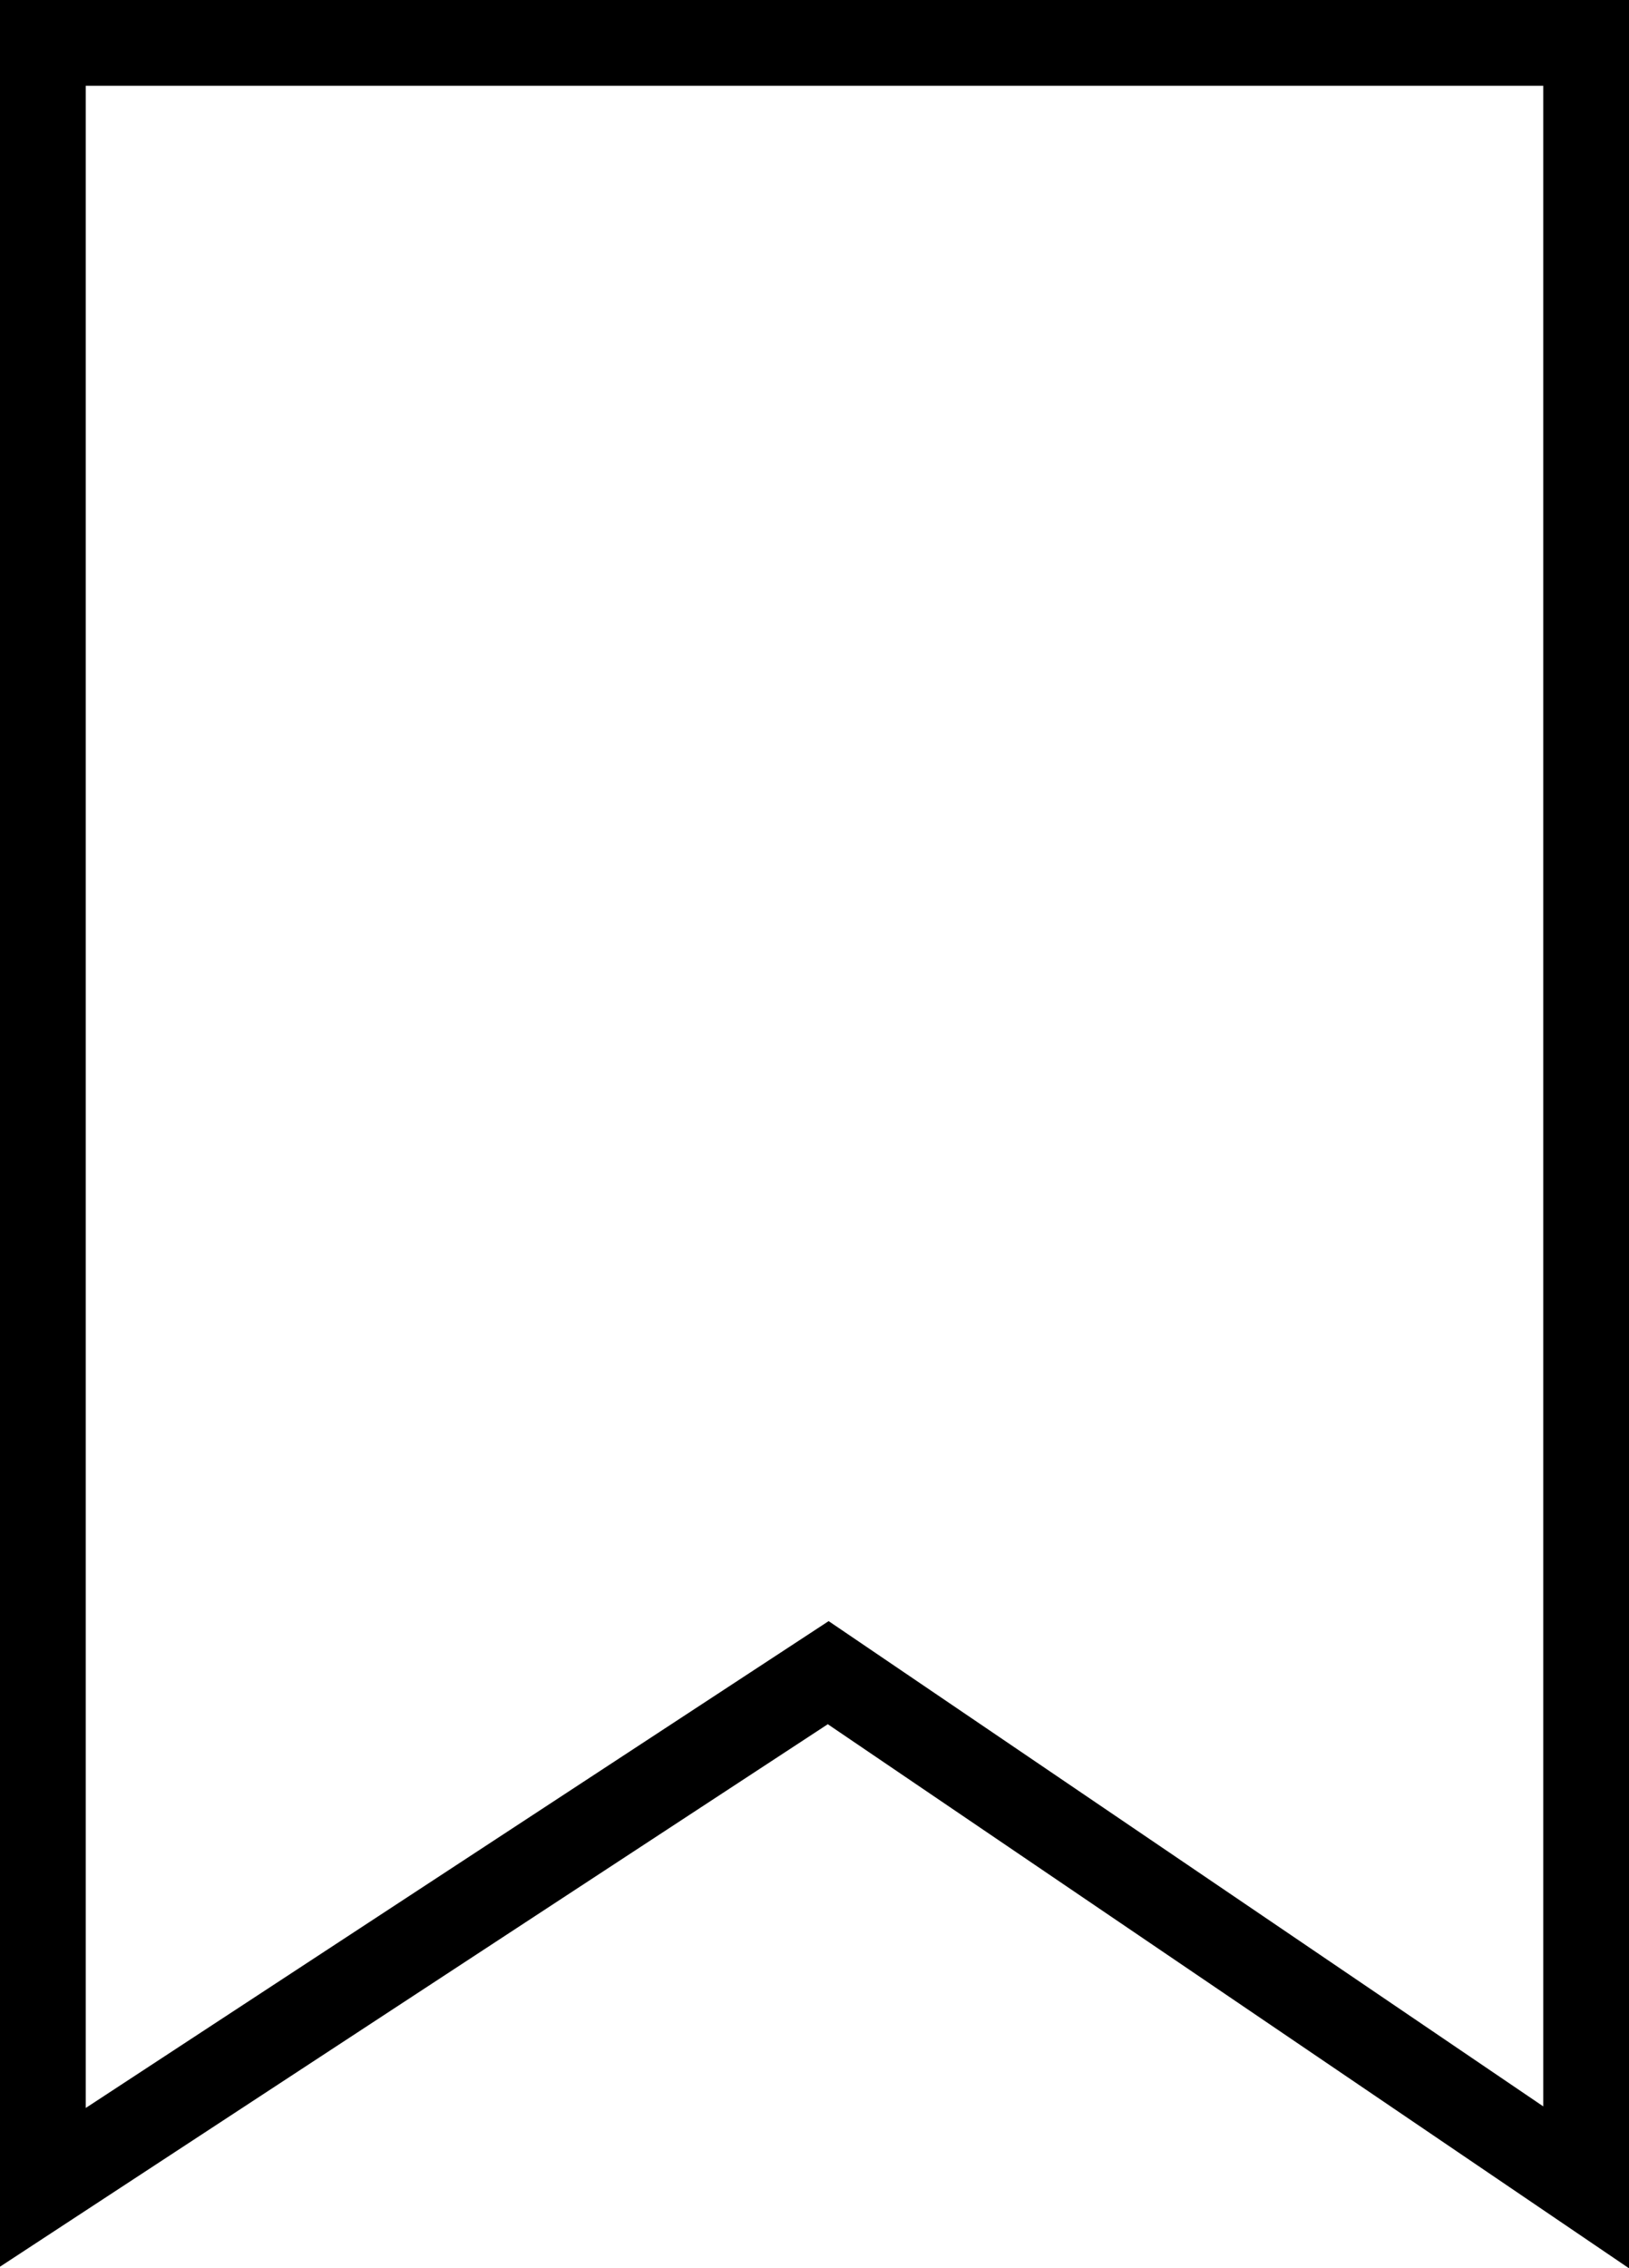 <svg xmlns="http://www.w3.org/2000/svg" width="19" height="26.444" viewBox="0 0 19 26.444">
  <path id="패스_68" data-name="패스 68" d="M0,0H18V25L9.16,19,0,25Z" transform="translate(0.5 0.5)" fill="none" stroke="#000" stroke-width="1"/>
</svg>
